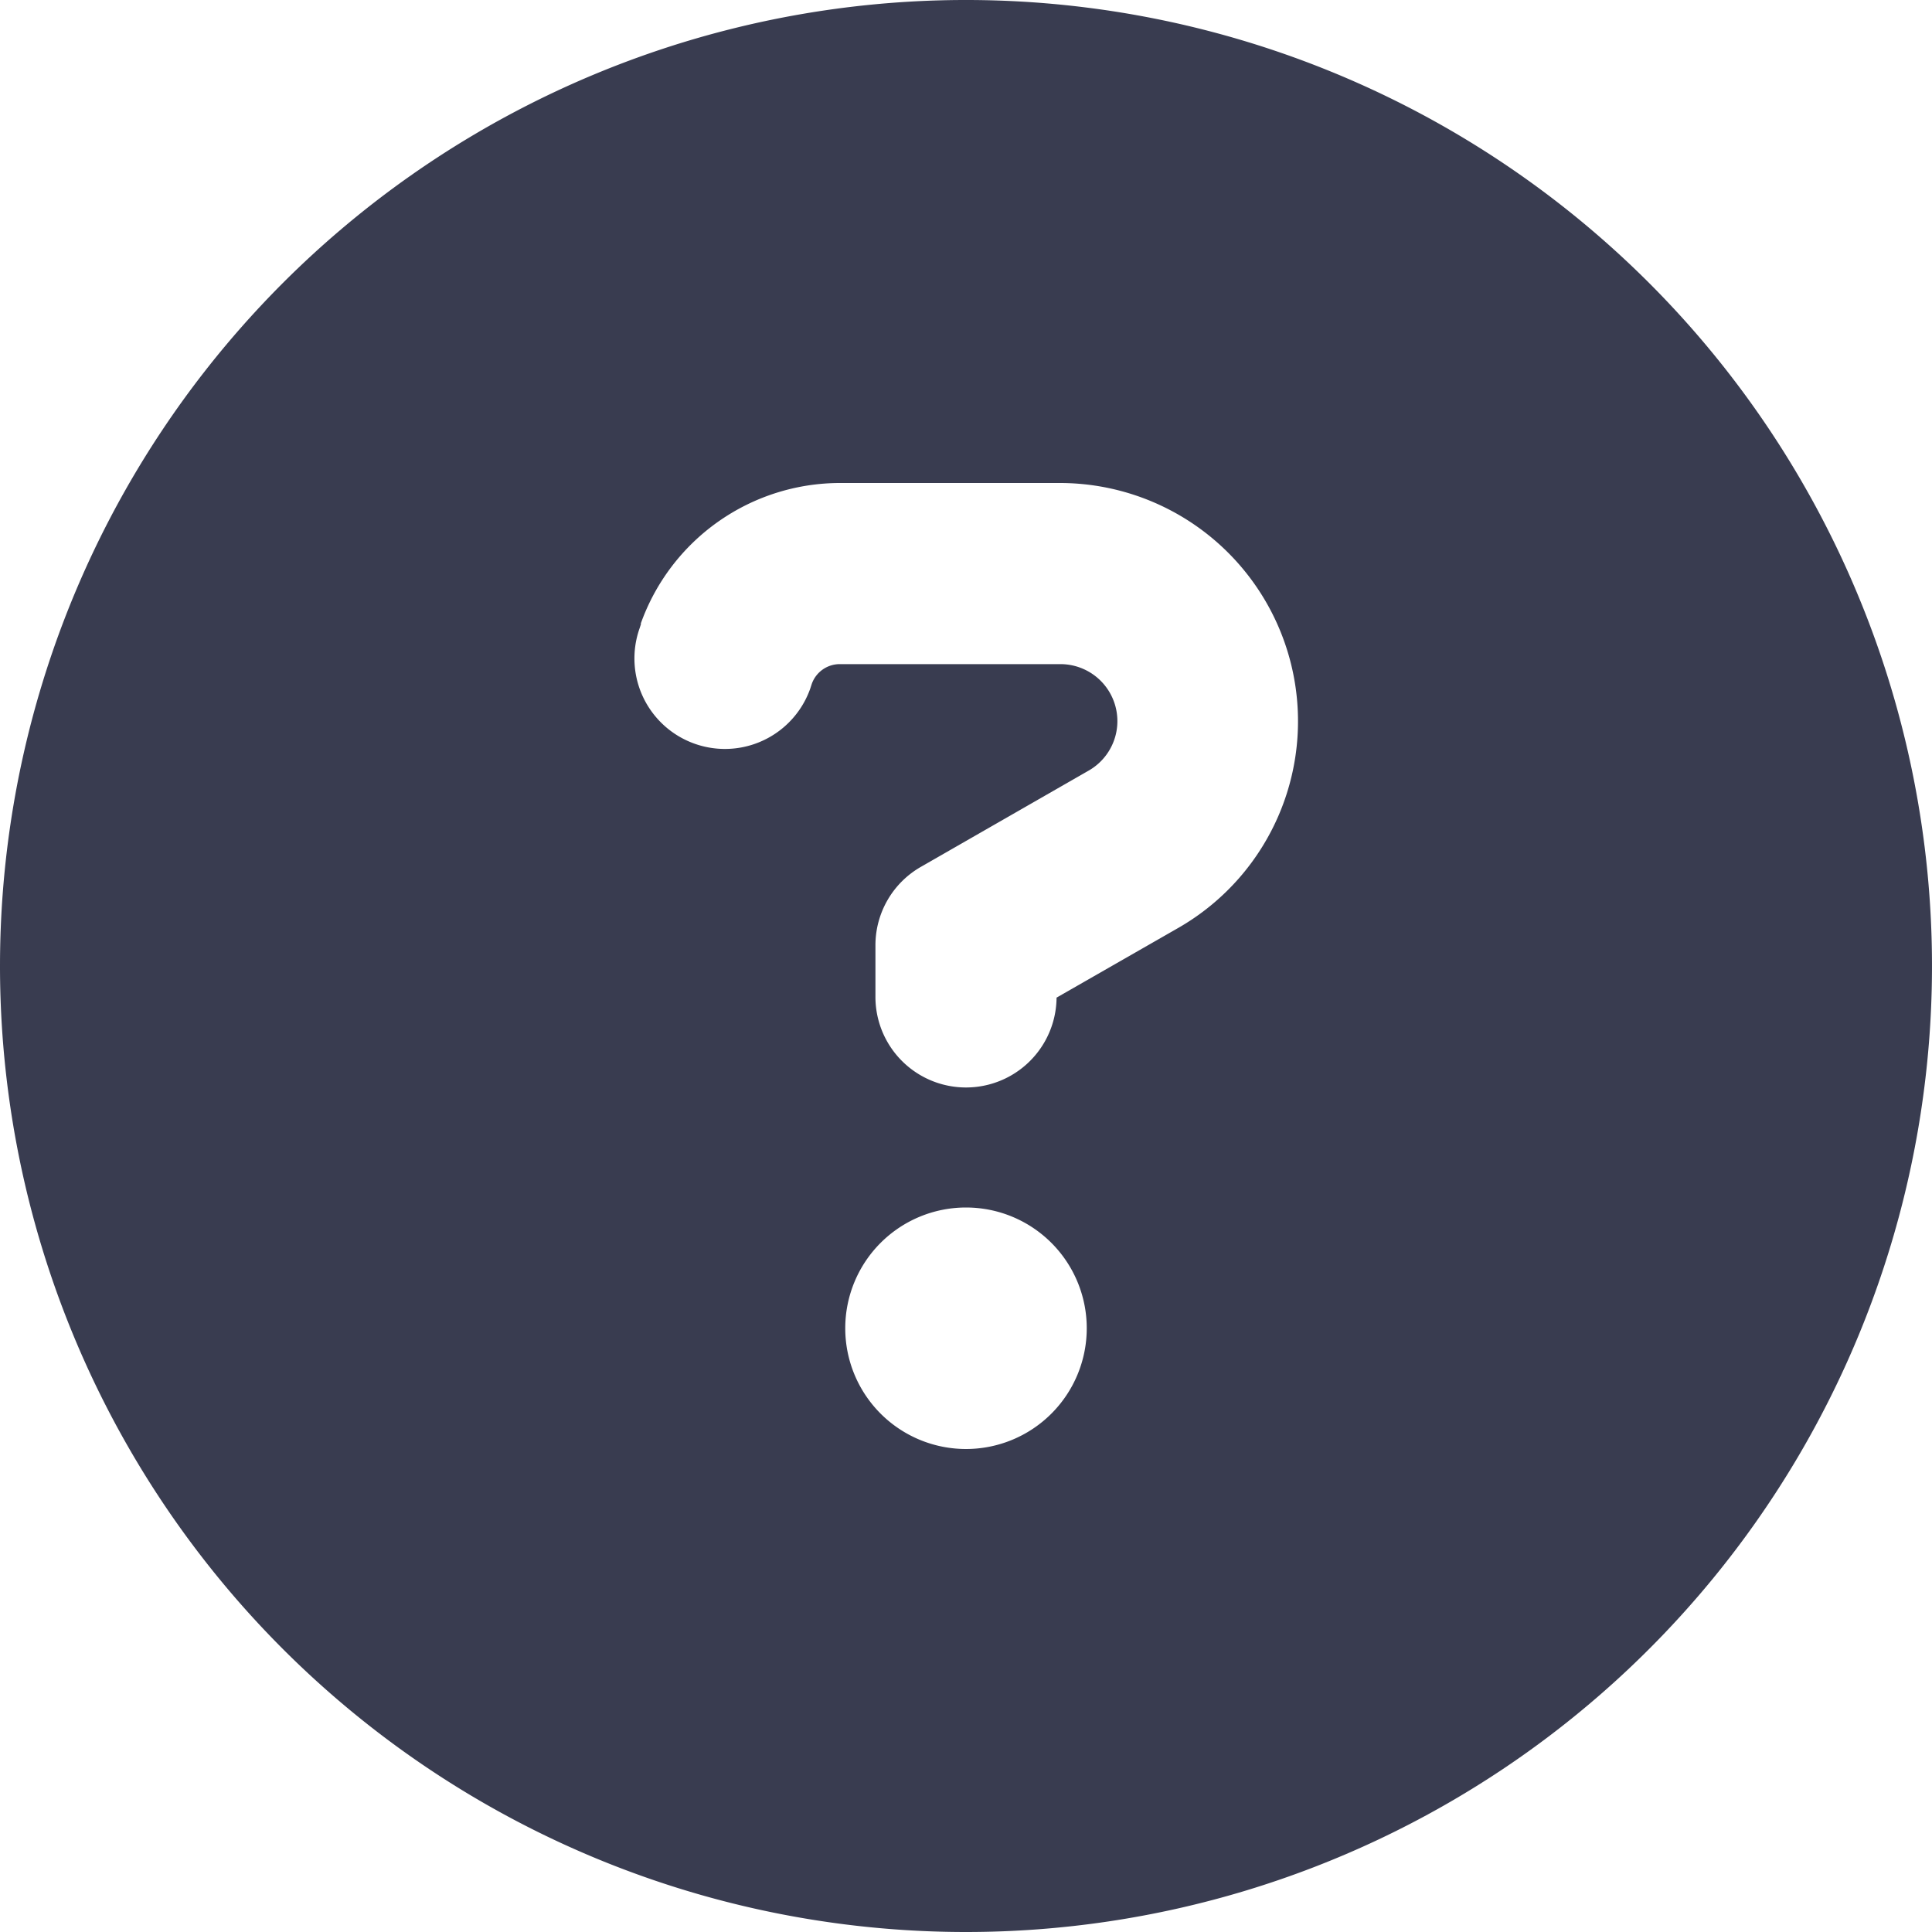 <?xml version="1.0" encoding="UTF-8"?>
<svg xmlns="http://www.w3.org/2000/svg" width="16" height="16" viewBox="0 0 16 16">
  <path id="circle-question-solid" d="M8,16A8,8,0,1,0,0,8,8,8,0,0,0,8,16ZM5.306,5.166A1.753,1.753,0,0,1,6.956,4H8.778a1.973,1.973,0,0,1,.981,3.684L8.75,8.262a.75.75,0,0,1-1.5-.012V7.828a.748.748,0,0,1,.378-.65l1.384-.794A.472.472,0,0,0,8.778,5.5H6.956a.246.246,0,0,0-.234.166l-.012.037a.749.749,0,1,1-1.413-.5l.012-.037ZM7,11a1,1,0,1,1,1,1A1,1,0,0,1,7,11Z" fill="#393c50"></path>
</svg>
